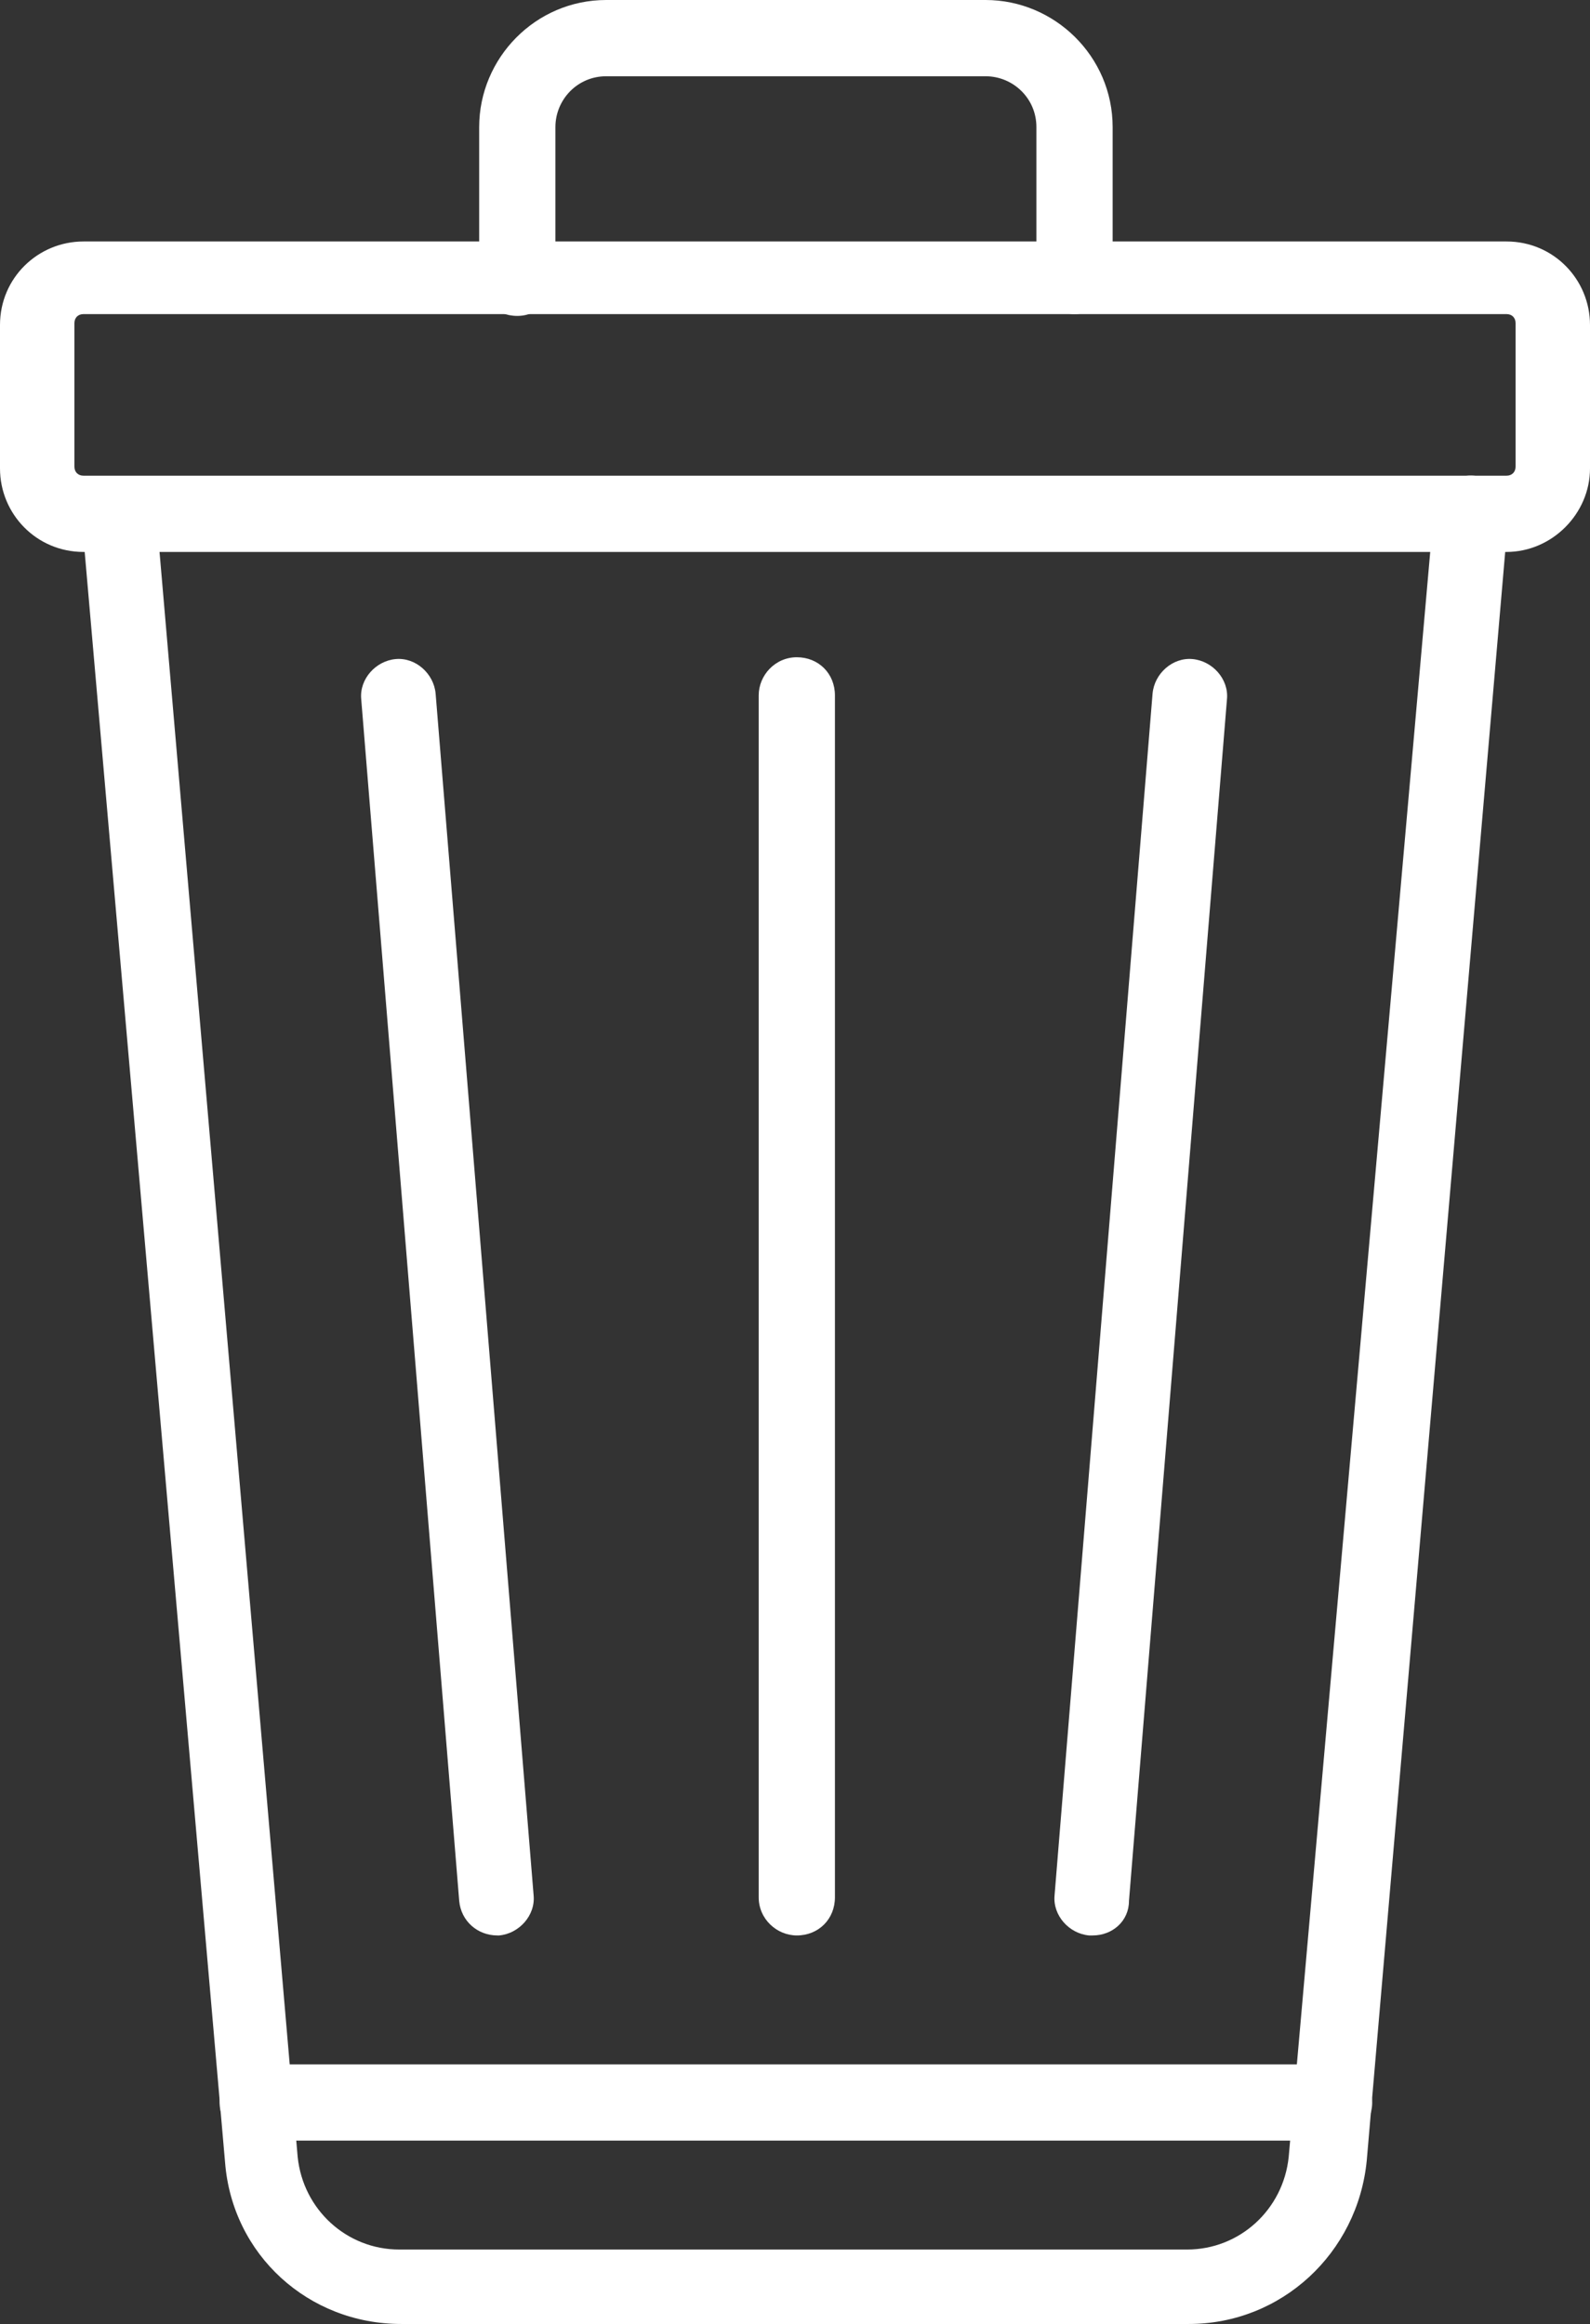 <?xml version="1.0" encoding="utf-8"?>
<!-- Generator: Adobe Illustrator 25.3.1, SVG Export Plug-In . SVG Version: 6.00 Build 0)  -->
<svg version="1.1" xmlns="http://www.w3.org/2000/svg" xmlns:xlink="http://www.w3.org/1999/xlink" x="0px" y="0px"
	 viewBox="0 0 87.6 128" style="enable-background:new 0 0 87.6 128;" xml:space="preserve">
<rect x="0" y="0" width="87.6" height="128" fill="#333333" stroke="none"/>
<style type="text/css">
	.st0{fill:#FFFFFF;}
</style>
<g id="backgrounds">
</g>
<g id="icons">
	<g>
		<path class="st0" d="M83,30.4H4.6c-2.6,0-4.6-2.1-4.6-4.6v-7.9c0-2.6,2.1-4.6,4.6-4.6H83c2.6,0,4.6,2.1,4.6,4.6v7.9
			C87.6,28.3,85.5,30.4,83,30.4z M4.6,17.3c-0.3,0-0.5,0.2-0.5,0.5v7.9c0,0.3,0.2,0.5,0.5,0.5H83c0.3,0,0.5-0.2,0.5-0.5v-7.9
			c0-0.3-0.2-0.5-0.5-0.5H4.6z"/>
		<path class="st0" d="M65.5,128H22.1c-5.1,0-9.3-3.8-9.7-8.9L4.5,28.5c-0.1-1.1,0.7-2.1,1.9-2.2c1.1-0.1,2.1,0.7,2.2,1.9l7.8,90.6
			c0.3,2.9,2.7,5.1,5.6,5.1h43.4c2.9,0,5.3-2.2,5.6-5.1L79,28.1c0.1-1.1,1.1-2,2.2-1.9c1.1,0.1,2,1.1,1.9,2.2l-7.8,90.6
			C74.8,124.1,70.6,128,65.5,128z"/>
		<g>
			<path class="st0" d="M43.9,106.6c-1.1,0-2.1-0.9-2.1-2.1V38.3c0-1.1,0.9-2.1,2.1-2.1s2.1,0.9,2.1,2.1v66.2
				C46,105.7,45.1,106.6,43.9,106.6z"/>
			<path class="st0" d="M60.2,106.6c-0.1,0-0.1,0-0.2,0c-1.1-0.1-2-1.1-1.9-2.2l5.4-66.2c0.1-1.1,1.1-2,2.2-1.9
				c1.1,0.1,2,1.1,1.9,2.2l-5.4,66.2C62.2,105.8,61.3,106.6,60.2,106.6z"/>
			<path class="st0" d="M27.4,106.6c-1.1,0-2-0.8-2.1-1.9l-5.4-66.2c-0.1-1.1,0.8-2.1,1.9-2.2c1.1-0.1,2.1,0.8,2.2,1.9l5.4,66.2
				c0.1,1.1-0.8,2.1-1.9,2.2C27.5,106.6,27.5,106.6,27.4,106.6z"/>
		</g>
		<path class="st0" d="M59.2,17.3c-1.1,0-2.1-0.9-2.1-2.1V7c0-1.6-1.3-2.8-2.8-2.8H33.4c-1.6,0-2.8,1.3-2.8,2.8v8.3
			c0,1.1-0.9,2.1-2.1,2.1s-2.1-0.9-2.1-2.1V7c0-3.8,3.1-7,7-7h20.9c3.8,0,7,3.1,7,7v8.3C61.2,16.4,60.3,17.3,59.2,17.3z"/>
		<path class="st0" d="M73.4,117.9H14.2c-1.1,0-2.1-0.9-2.1-2.1s0.9-2.1,2.1-2.1h59.3c1.1,0,2.1,0.9,2.1,2.1S74.6,117.9,73.4,117.9z
			"/>
	</g>
</g>
<g id="text">
</g>
</svg>
